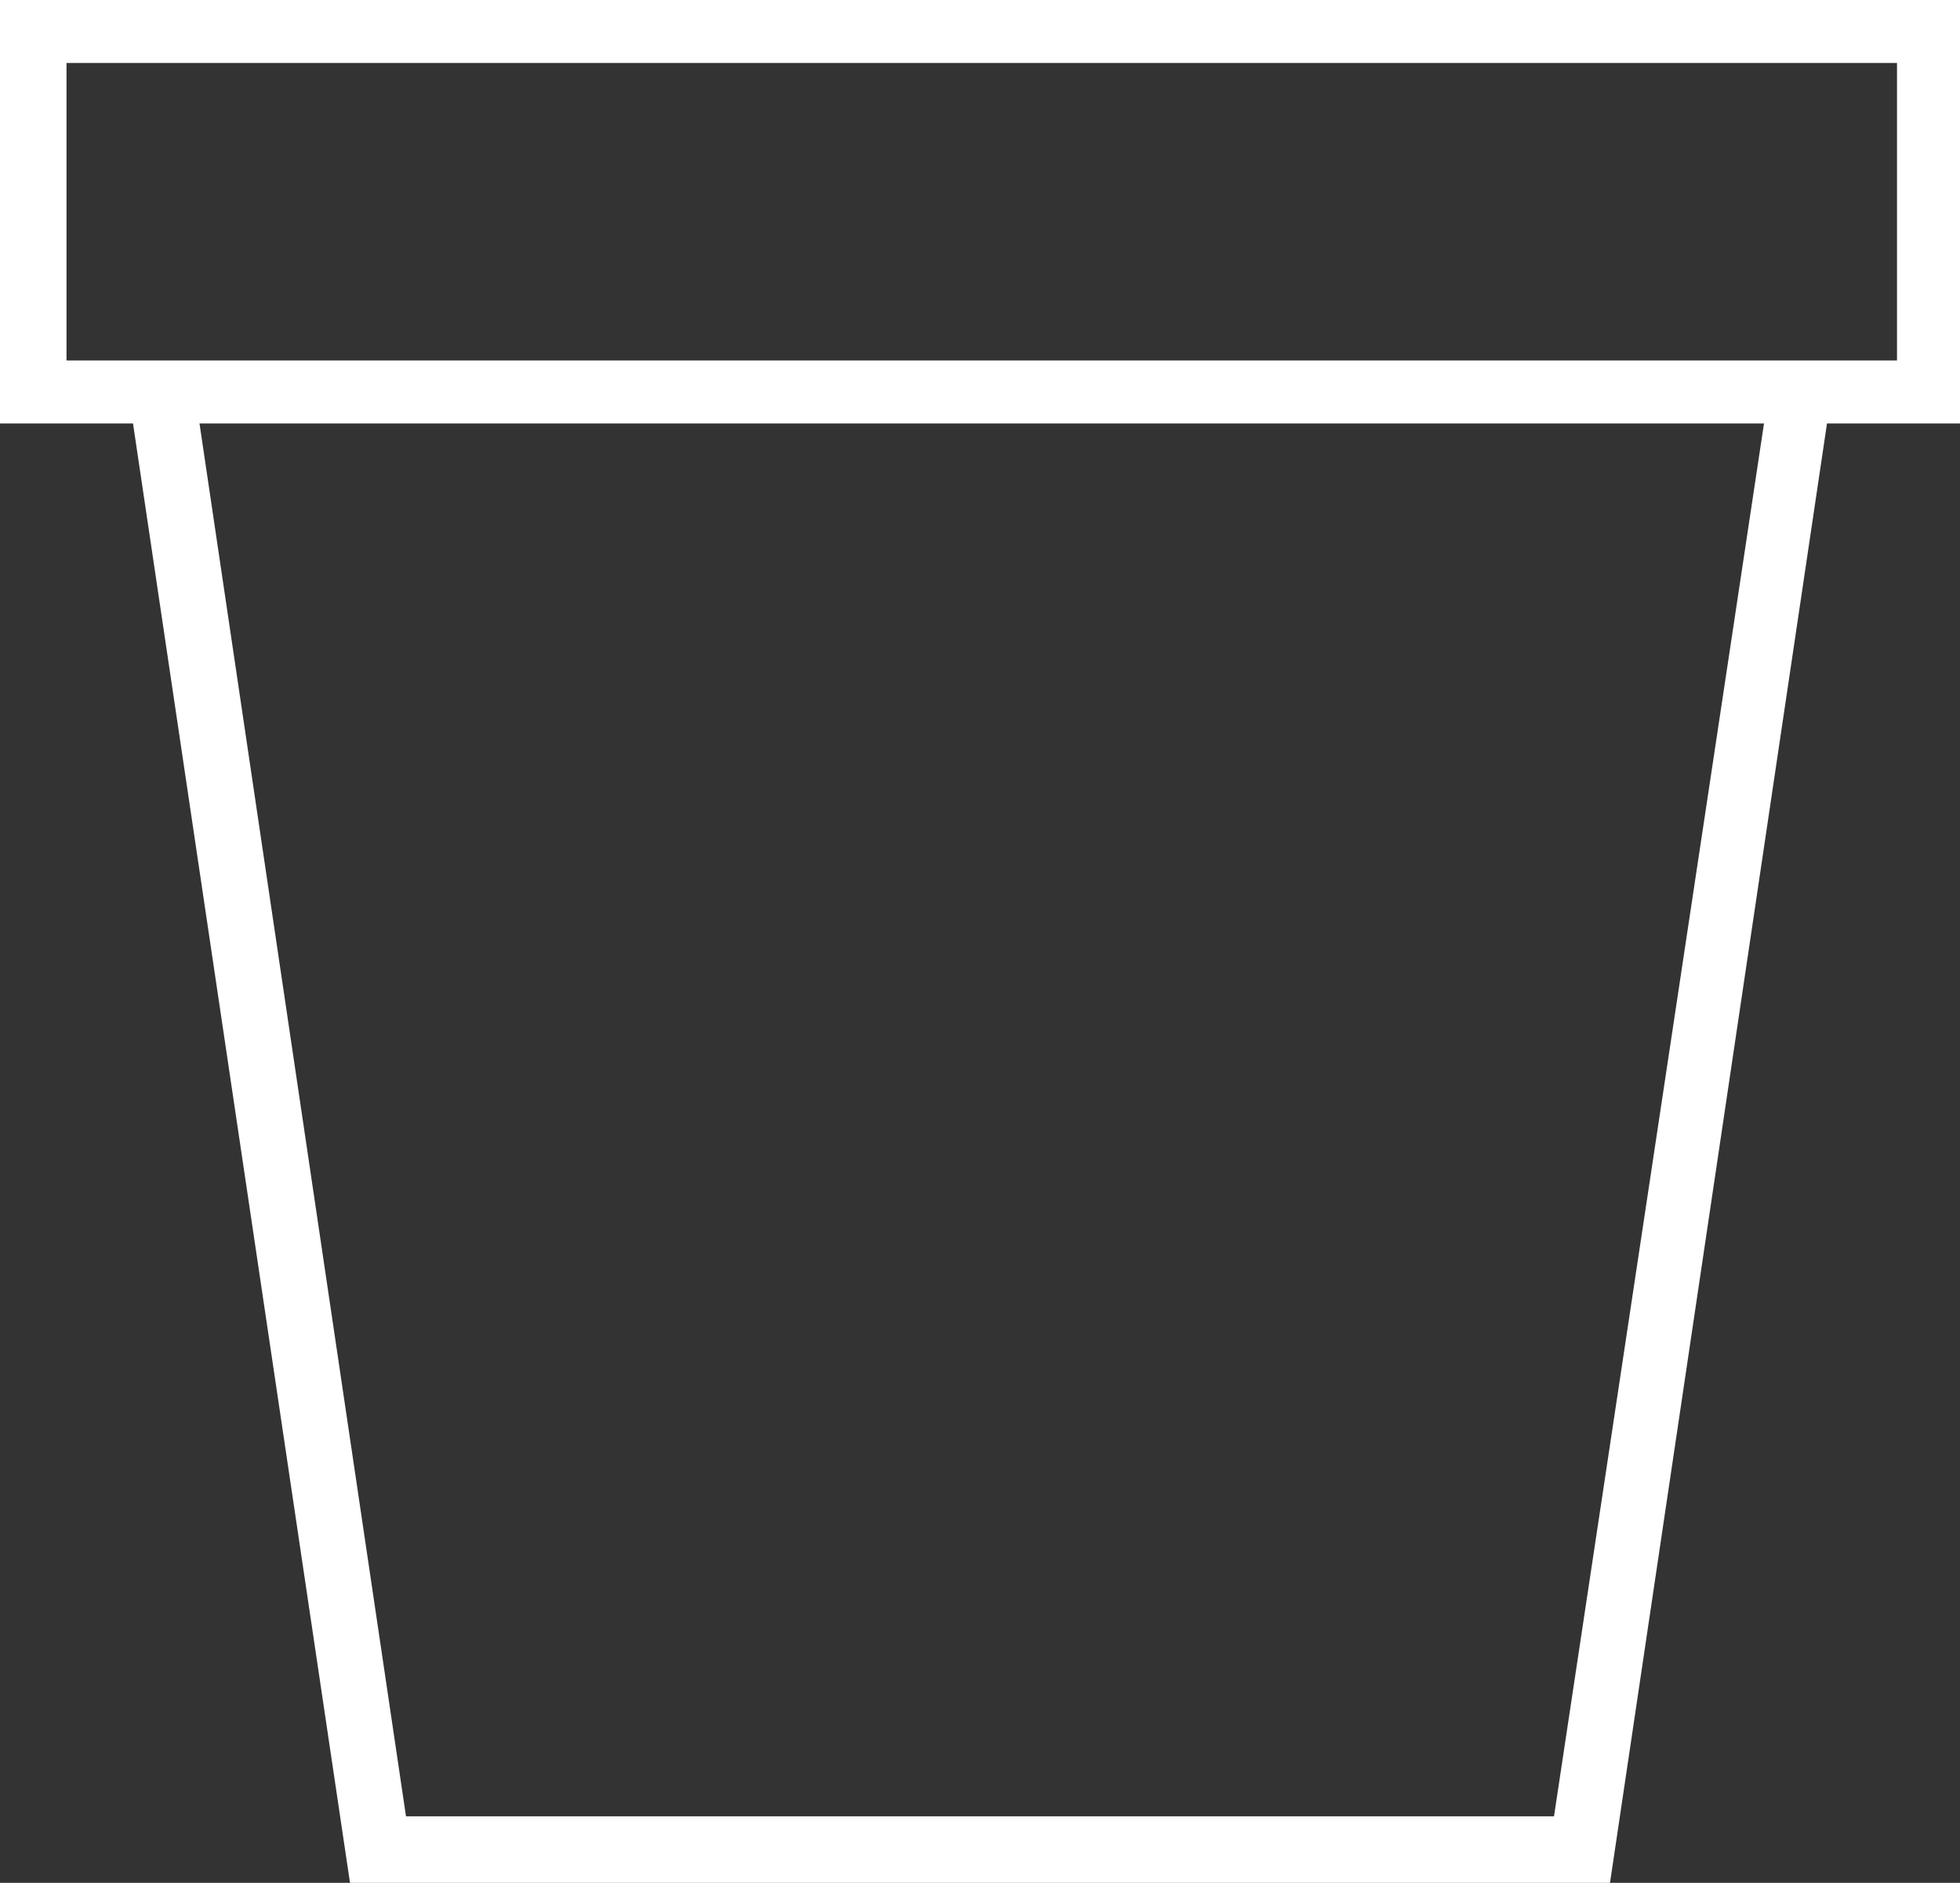 <?xml version="1.0" encoding="UTF-8"?> <!-- Generator: Adobe Illustrator 19.0.0, SVG Export Plug-In . SVG Version: 6.00 Build 0) --> <svg xmlns="http://www.w3.org/2000/svg" xmlns:xlink="http://www.w3.org/1999/xlink" version="1.1" id="Laag_1" x="0px" y="0px" viewBox="0 0 56 53.8" style="enable-background:new 0 0 56 53.8;" xml:space="preserve"><rect x="0" y="0" width="56" height="53.8" fill="#333333" stroke="none"/> <style type="text/css"> .st0{fill:#FFFFFF;} </style> <path class="st0" d="M56,0H0v12.1h3.8L10,53.8h36l6.2-41.7H56V0z M44.4,51.9H11.6L5.7,12.1h44.7L44.4,51.9z M54.2,10.3h-1.7h-49H1.9 V1.8h52.3V10.3z"></path> </svg> 